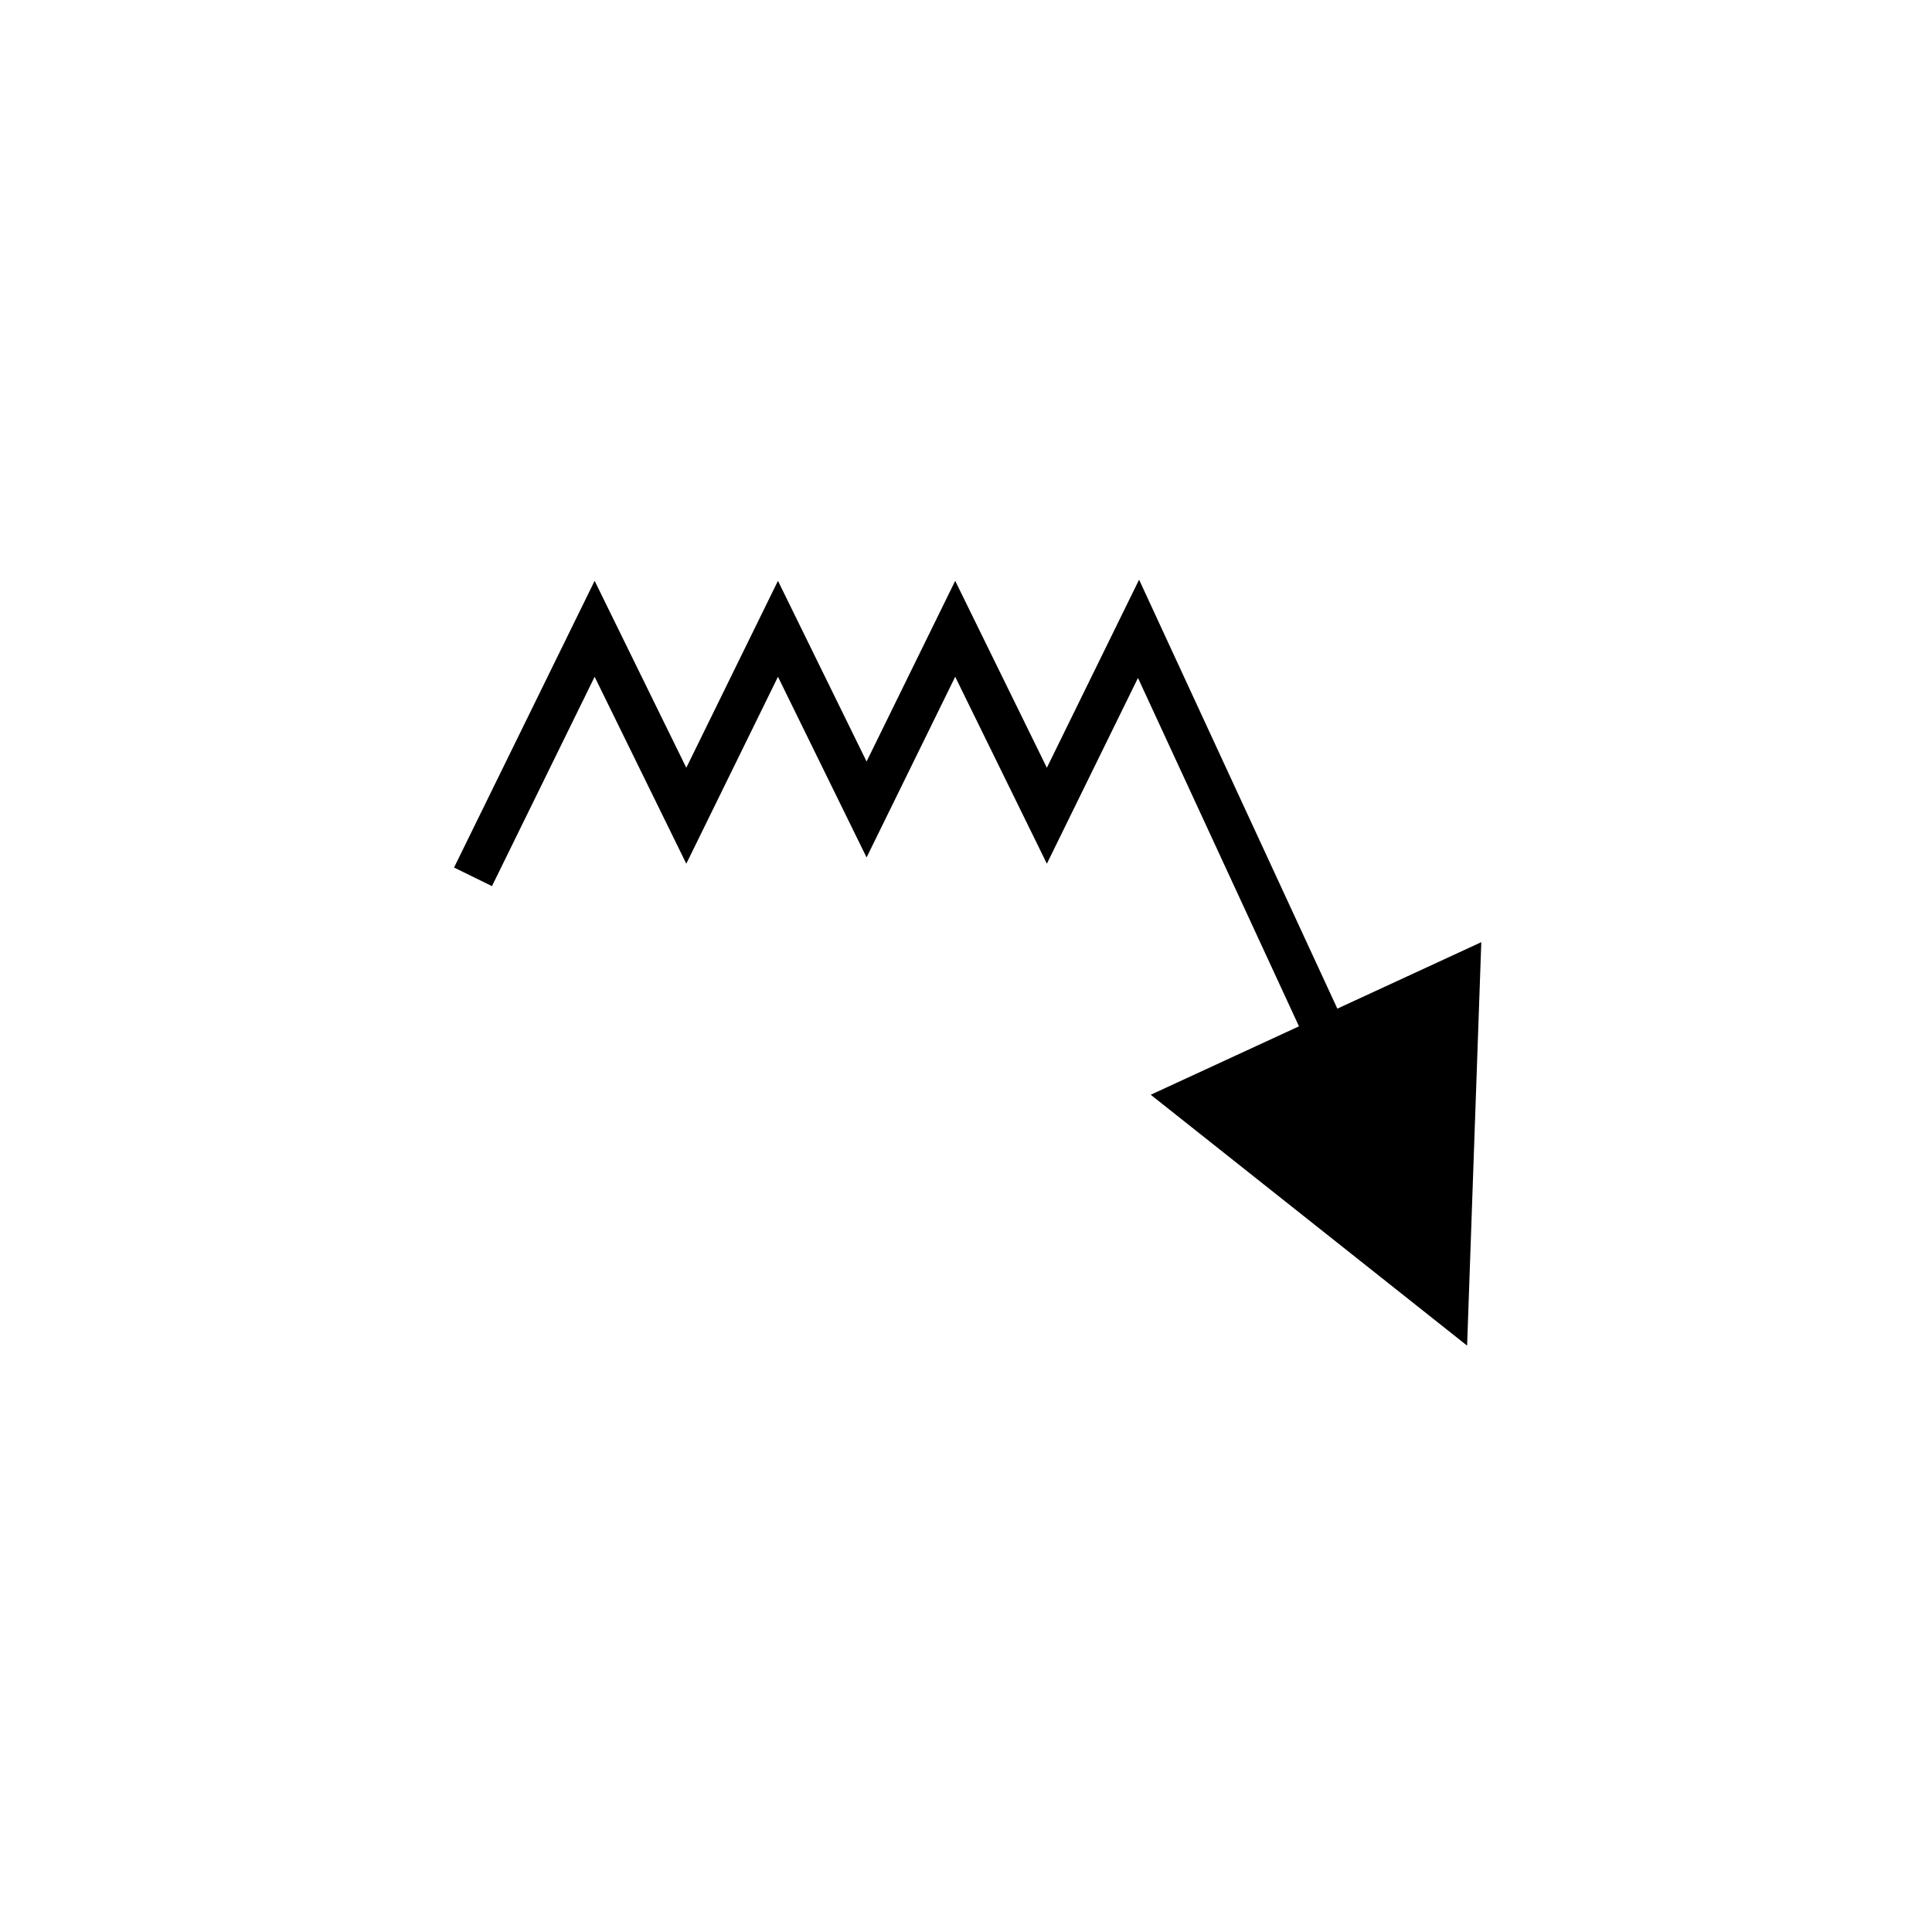 <?xml version="1.0" encoding="UTF-8"?>
<!-- The Best Svg Icon site in the world: iconSvg.co, Visit us! https://iconsvg.co -->
<svg fill="#000000" width="800px" height="800px" version="1.1" viewBox="144 144 512 512" xmlns="http://www.w3.org/2000/svg">
 <path d="m498.41 411.3-52.539-113.68-24.441 49.844-24.293-49.535-23.484 47.879-23.484-47.879-24.293 49.535-24.293-49.539-37.254 75.98 10.047 4.93 27.207-55.48 24.293 49.539 24.293-49.543 23.484 47.879 23.484-47.879 24.293 49.543 24.145-49.234 42.668 92.328-39.289 18.133 83.844 66.484 3.762-106.92z"/>
</svg>